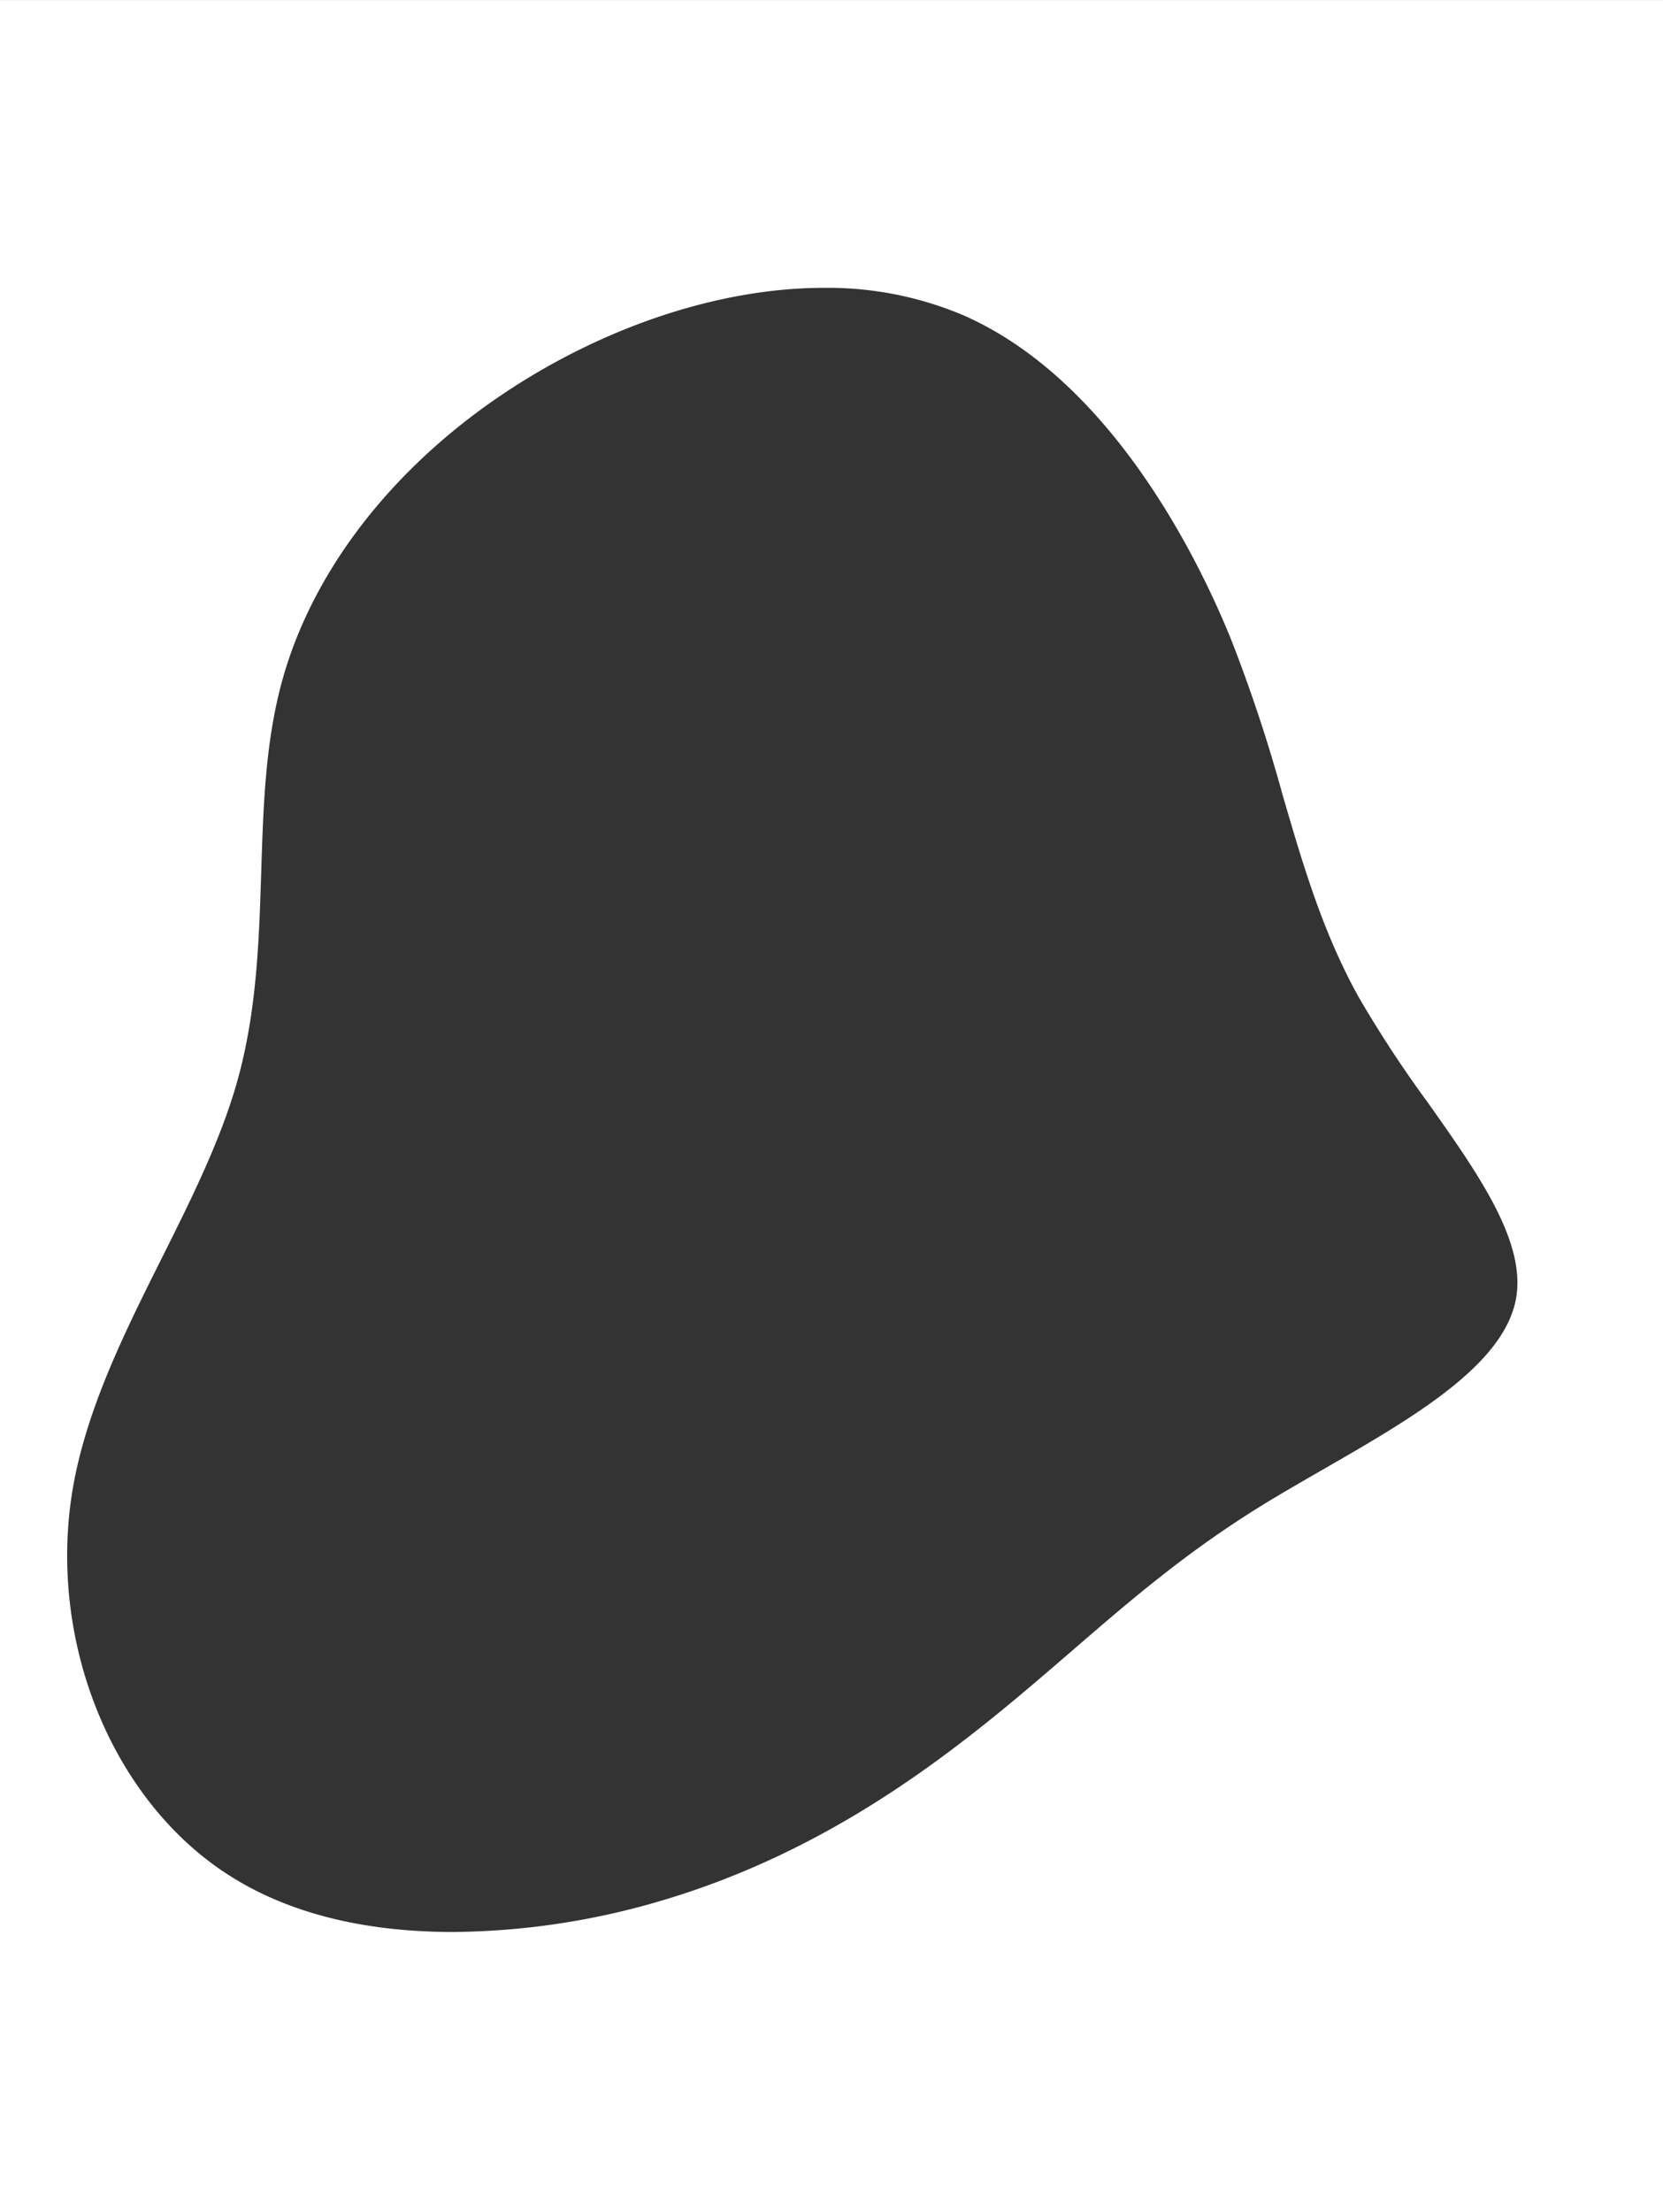 <svg xmlns="http://www.w3.org/2000/svg" width="188" height="250.002" viewBox="0 0 188 250.002">
  <rect x="0" y="0" width="188" height="250.002" fill="#333333" stroke="none"/>
  <g id="Groupe_350" data-name="Groupe 350" transform="translate(1928.273 -1056.826)">
    <path id="Exclusion_1" data-name="Exclusion 1" d="M-3430.02-6954.014h-188v-250h188v250Zm-94.889-217.474c-9.9,0-20.93,3.128-31.061,8.808-15.16,8.5-26.121,21.365-30.07,35.3-1.977,7.019-2.207,14.261-2.45,21.928-.246,7.754-.5,15.768-2.709,23.622-1.881,6.689-5.261,13.448-8.53,19.984-4.327,8.653-8.8,17.6-10.206,26.938-2.523,16.963,4.834,34.587,17.89,42.858,6.634,4.216,15.133,6.354,25.263,6.354a84.946,84.946,0,0,0,23.763-3.606c16.7-4.984,29.15-14.024,38.13-21.343,2.835-2.317,5.492-4.611,8.062-6.829l.03-.026c6.485-5.6,12.611-10.886,20.915-16.078,2.364-1.469,4.938-2.95,7.428-4.382,10.062-5.789,20.466-11.775,21.821-19.326,1.142-6.423-4.254-14.052-9.967-22.128a134.376,134.376,0,0,1-7.84-11.954c-4.071-7.349-6.263-14.867-8.585-22.827a176.1,176.1,0,0,0-5.812-17.536c-3.463-8.564-13.353-29.283-30.343-36.687A39.27,39.27,0,0,0-3524.909-7171.488Z" transform="translate(1689.747 8260.843)" fill="#fff"/>
  </g>
</svg>
